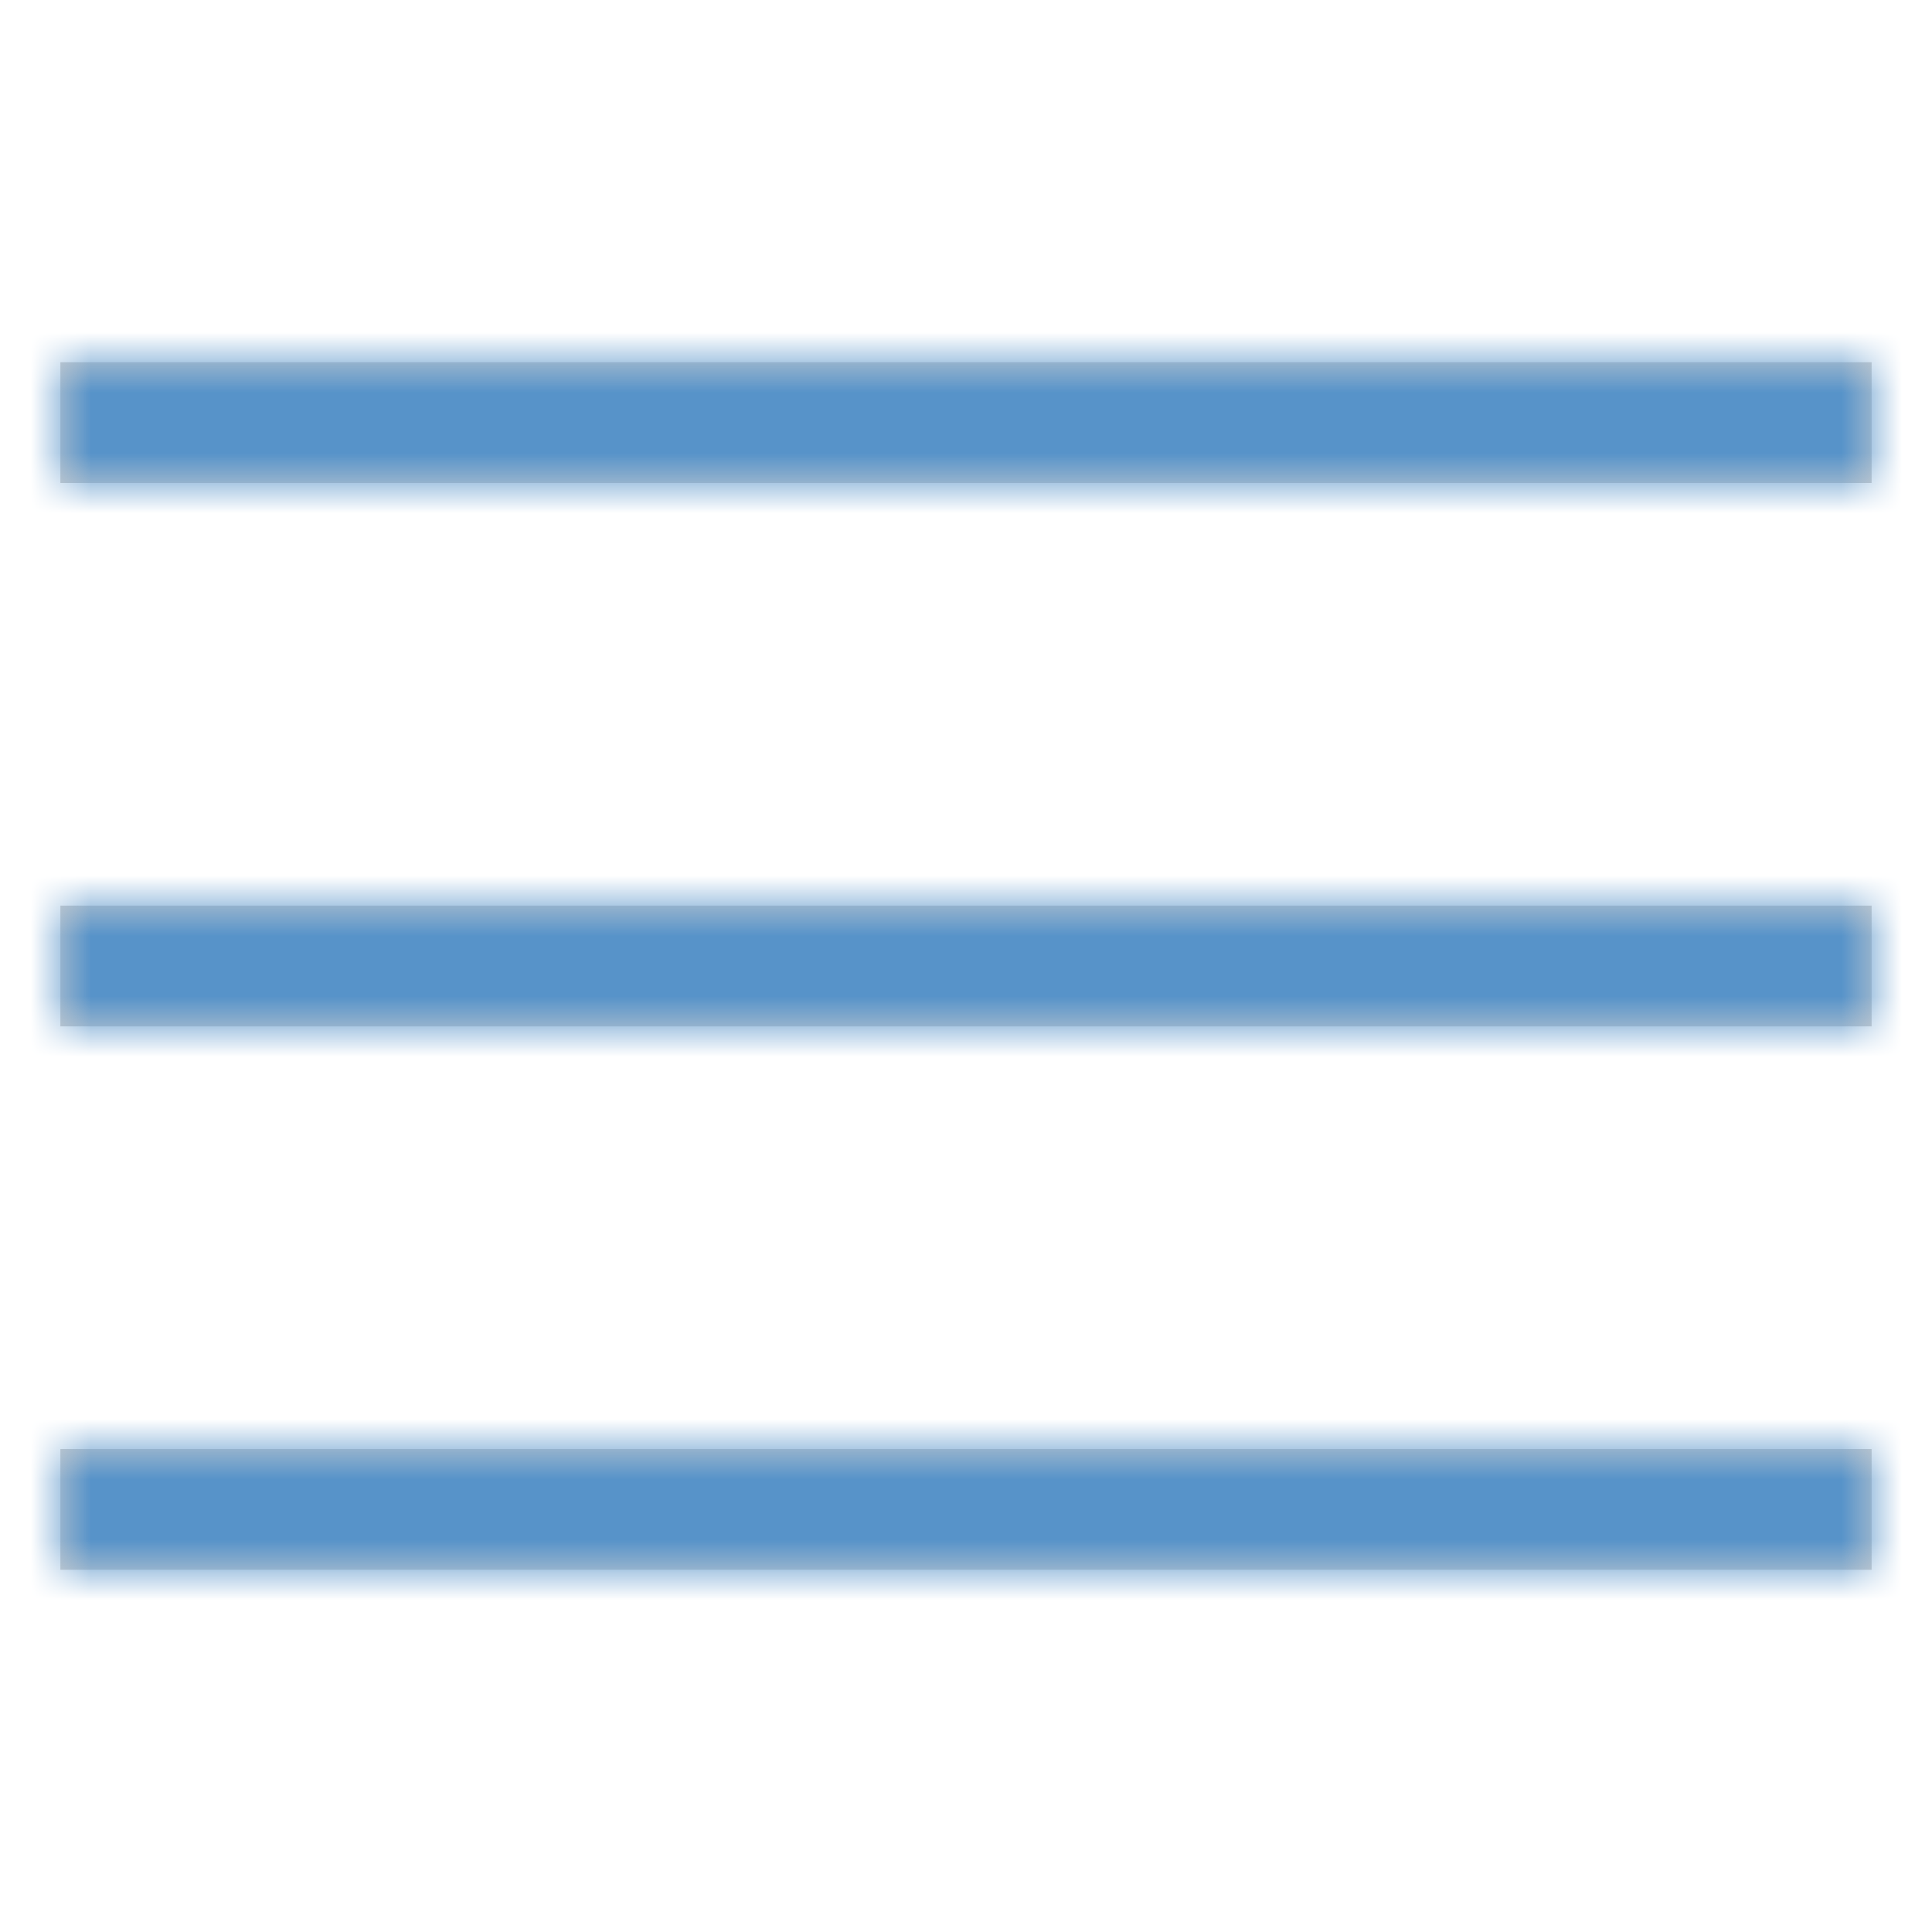 <svg xmlns="http://www.w3.org/2000/svg" xmlns:xlink="http://www.w3.org/1999/xlink" width="32" height="32" viewBox="0 0 32 32">
    <defs>
        <path id="a" d="M2 17H1v-2h30v2H2zm0-9H1V6h30v2H2zm0 18H1v-2h30v2H2z"/>
    </defs>
    <g fill="none" fill-rule="evenodd">
        <mask id="b" fill="#fff">
            <use xlink:href="#a"/>
        </mask>
        <use fill="#D1D1D1" xlink:href="#a"/>
        <g fill="#5793C9" mask="url(#b)">
            <path d="M0 0h32v32H0z"/>
        </g>
    </g>
</svg>
